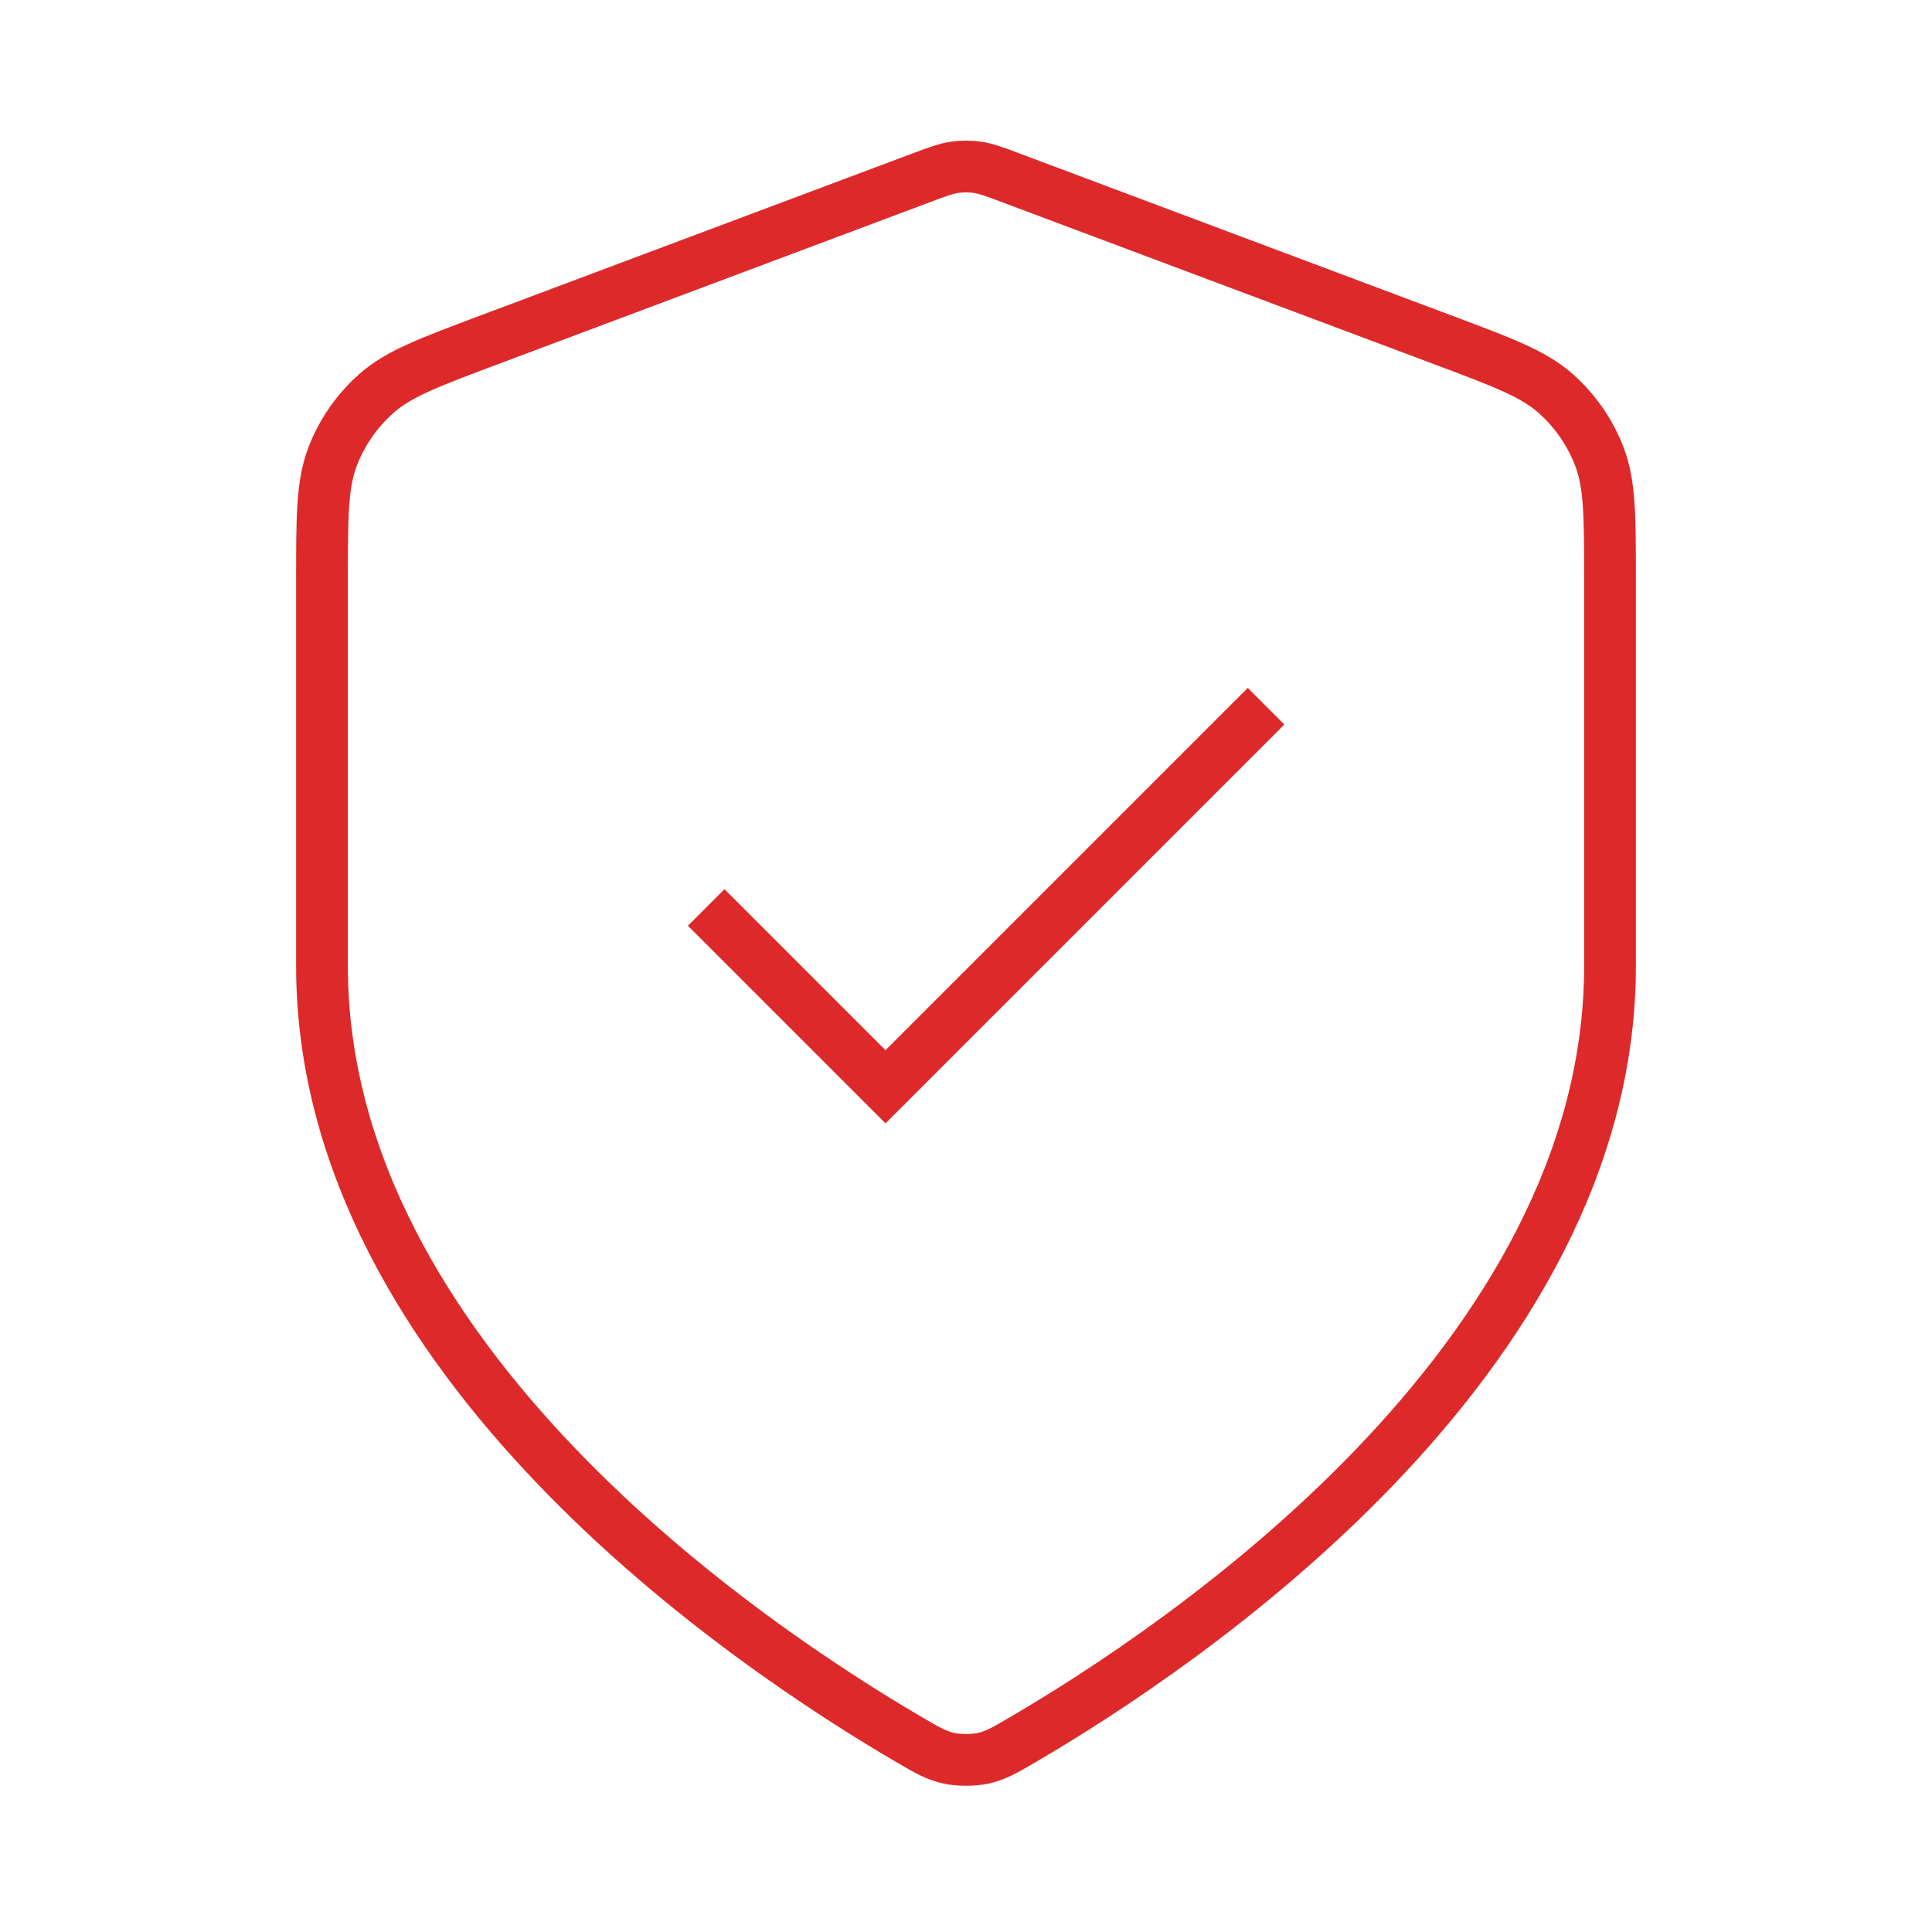 <svg width="56" height="56" viewBox="0 0 56 56" fill="none" xmlns="http://www.w3.org/2000/svg">
<path d="M21 26.834L25.667 31.501L36.167 21.001M46.667 28.001C46.667 39.454 34.174 47.784 29.629 50.435C29.112 50.737 28.854 50.888 28.489 50.966C28.206 51.026 27.794 51.026 27.511 50.966C27.146 50.888 26.888 50.737 26.371 50.435C21.826 47.784 9.333 39.454 9.333 28.001V16.842C9.333 14.976 9.333 14.044 9.638 13.242C9.908 12.534 10.346 11.902 10.915 11.4C11.558 10.833 12.432 10.506 14.178 9.851L26.689 5.159C27.174 4.977 27.417 4.886 27.666 4.85C27.888 4.818 28.112 4.818 28.334 4.85C28.583 4.886 28.826 4.977 29.311 5.159L41.822 9.851C43.569 10.506 44.442 10.833 45.086 11.4C45.654 11.902 46.092 12.534 46.362 13.242C46.667 14.044 46.667 14.976 46.667 16.842V28.001Z" stroke="#DD2929" stroke-width="1.5" stroke-linecap="square"/>
</svg>

